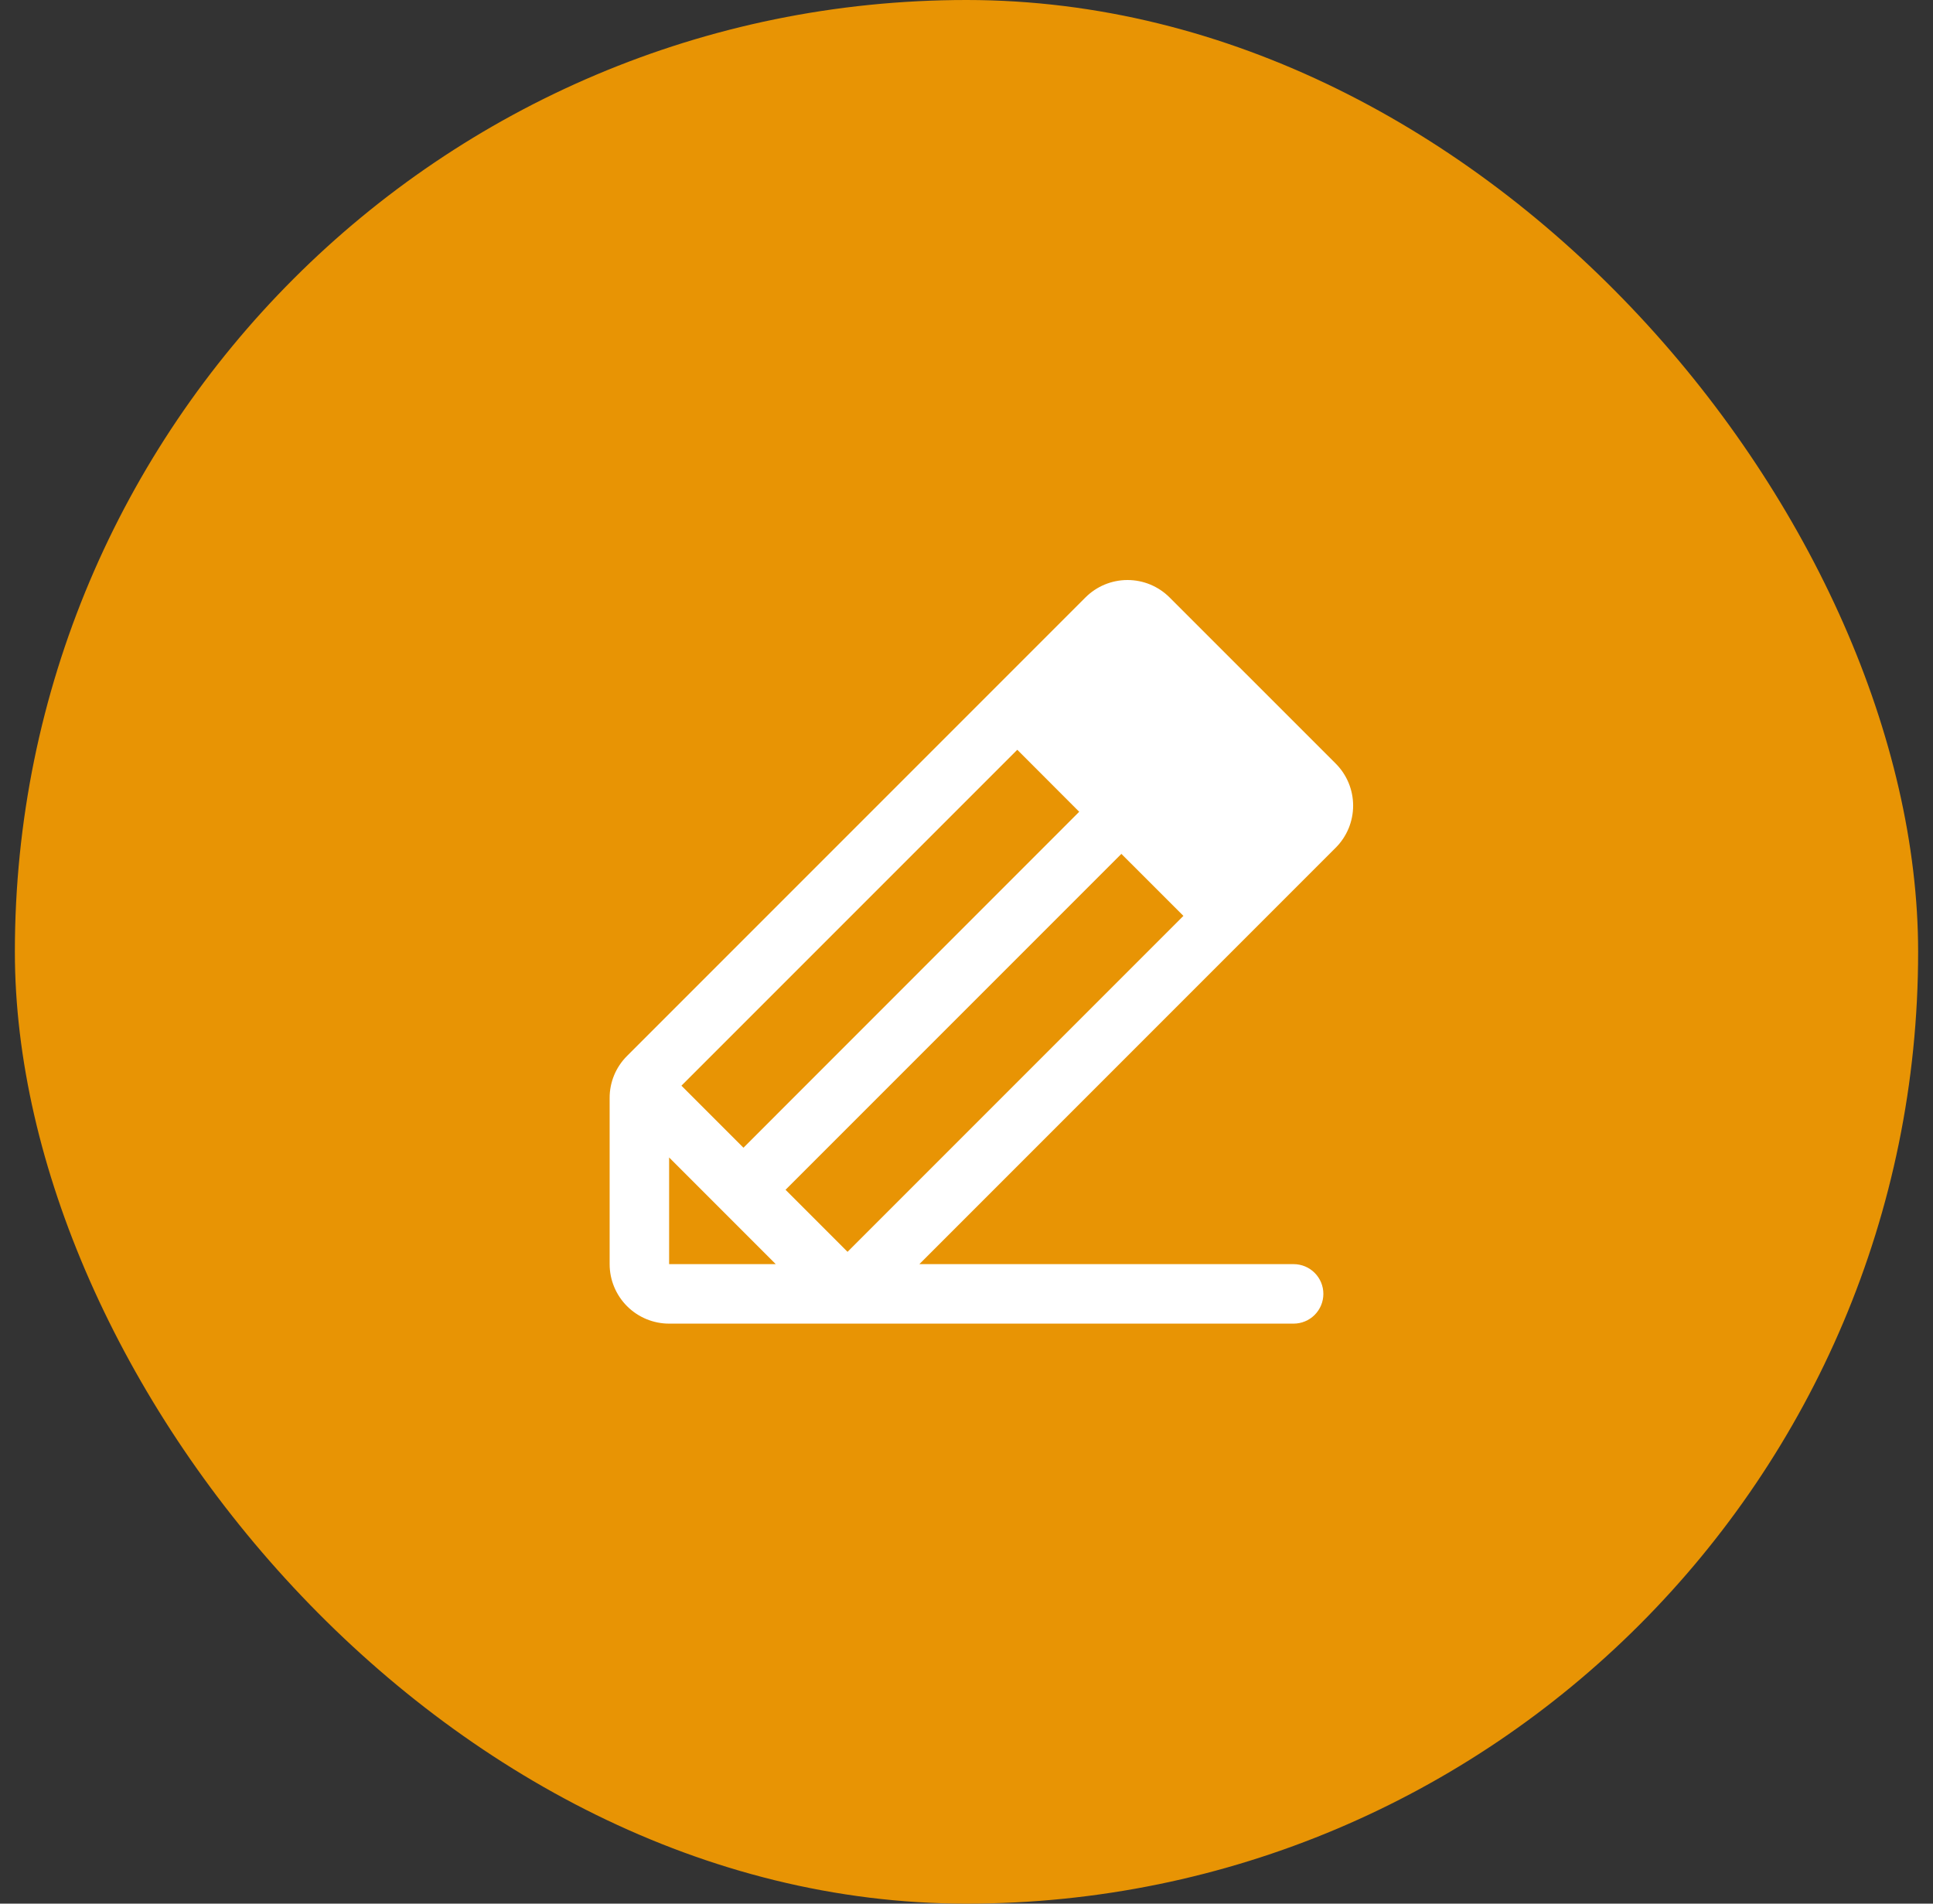 <svg width="65" height="64" viewBox="0 0 65 64" fill="none" xmlns="http://www.w3.org/2000/svg">
<rect x="0" y="0" width="65" height="64" fill="#333333" stroke="none"/>
<rect x="0.5" width="64" height="64" rx="32" fill="#E89404"/>
<path d="M44.915 25.671L39.329 20.086C39.143 19.9 38.922 19.753 38.68 19.652C38.437 19.552 38.177 19.5 37.914 19.5C37.652 19.5 37.392 19.552 37.149 19.652C36.906 19.753 36.686 19.9 36.5 20.086L21.086 35.5C20.9 35.685 20.752 35.905 20.651 36.148C20.551 36.39 20.499 36.651 20.5 36.913V42.5C20.5 43.03 20.711 43.539 21.086 43.914C21.461 44.289 21.97 44.5 22.5 44.5H43.5C43.765 44.5 44.02 44.394 44.207 44.207C44.395 44.019 44.5 43.765 44.5 43.5C44.5 43.234 44.395 42.98 44.207 42.793C44.02 42.605 43.765 42.5 43.5 42.5H30.915L44.915 28.5C45.101 28.314 45.248 28.093 45.349 27.851C45.449 27.608 45.501 27.348 45.501 27.085C45.501 26.823 45.449 26.562 45.349 26.32C45.248 26.077 45.101 25.857 44.915 25.671ZM26.415 40L37.708 28.707L39.794 30.792L28.5 42.086L26.415 40ZM36.29 27.292L25 38.586L22.914 36.5L34.208 25.207L36.29 27.292ZM22.5 38.913L26.086 42.5H22.5V38.913Z" fill="white"/>
</svg>
